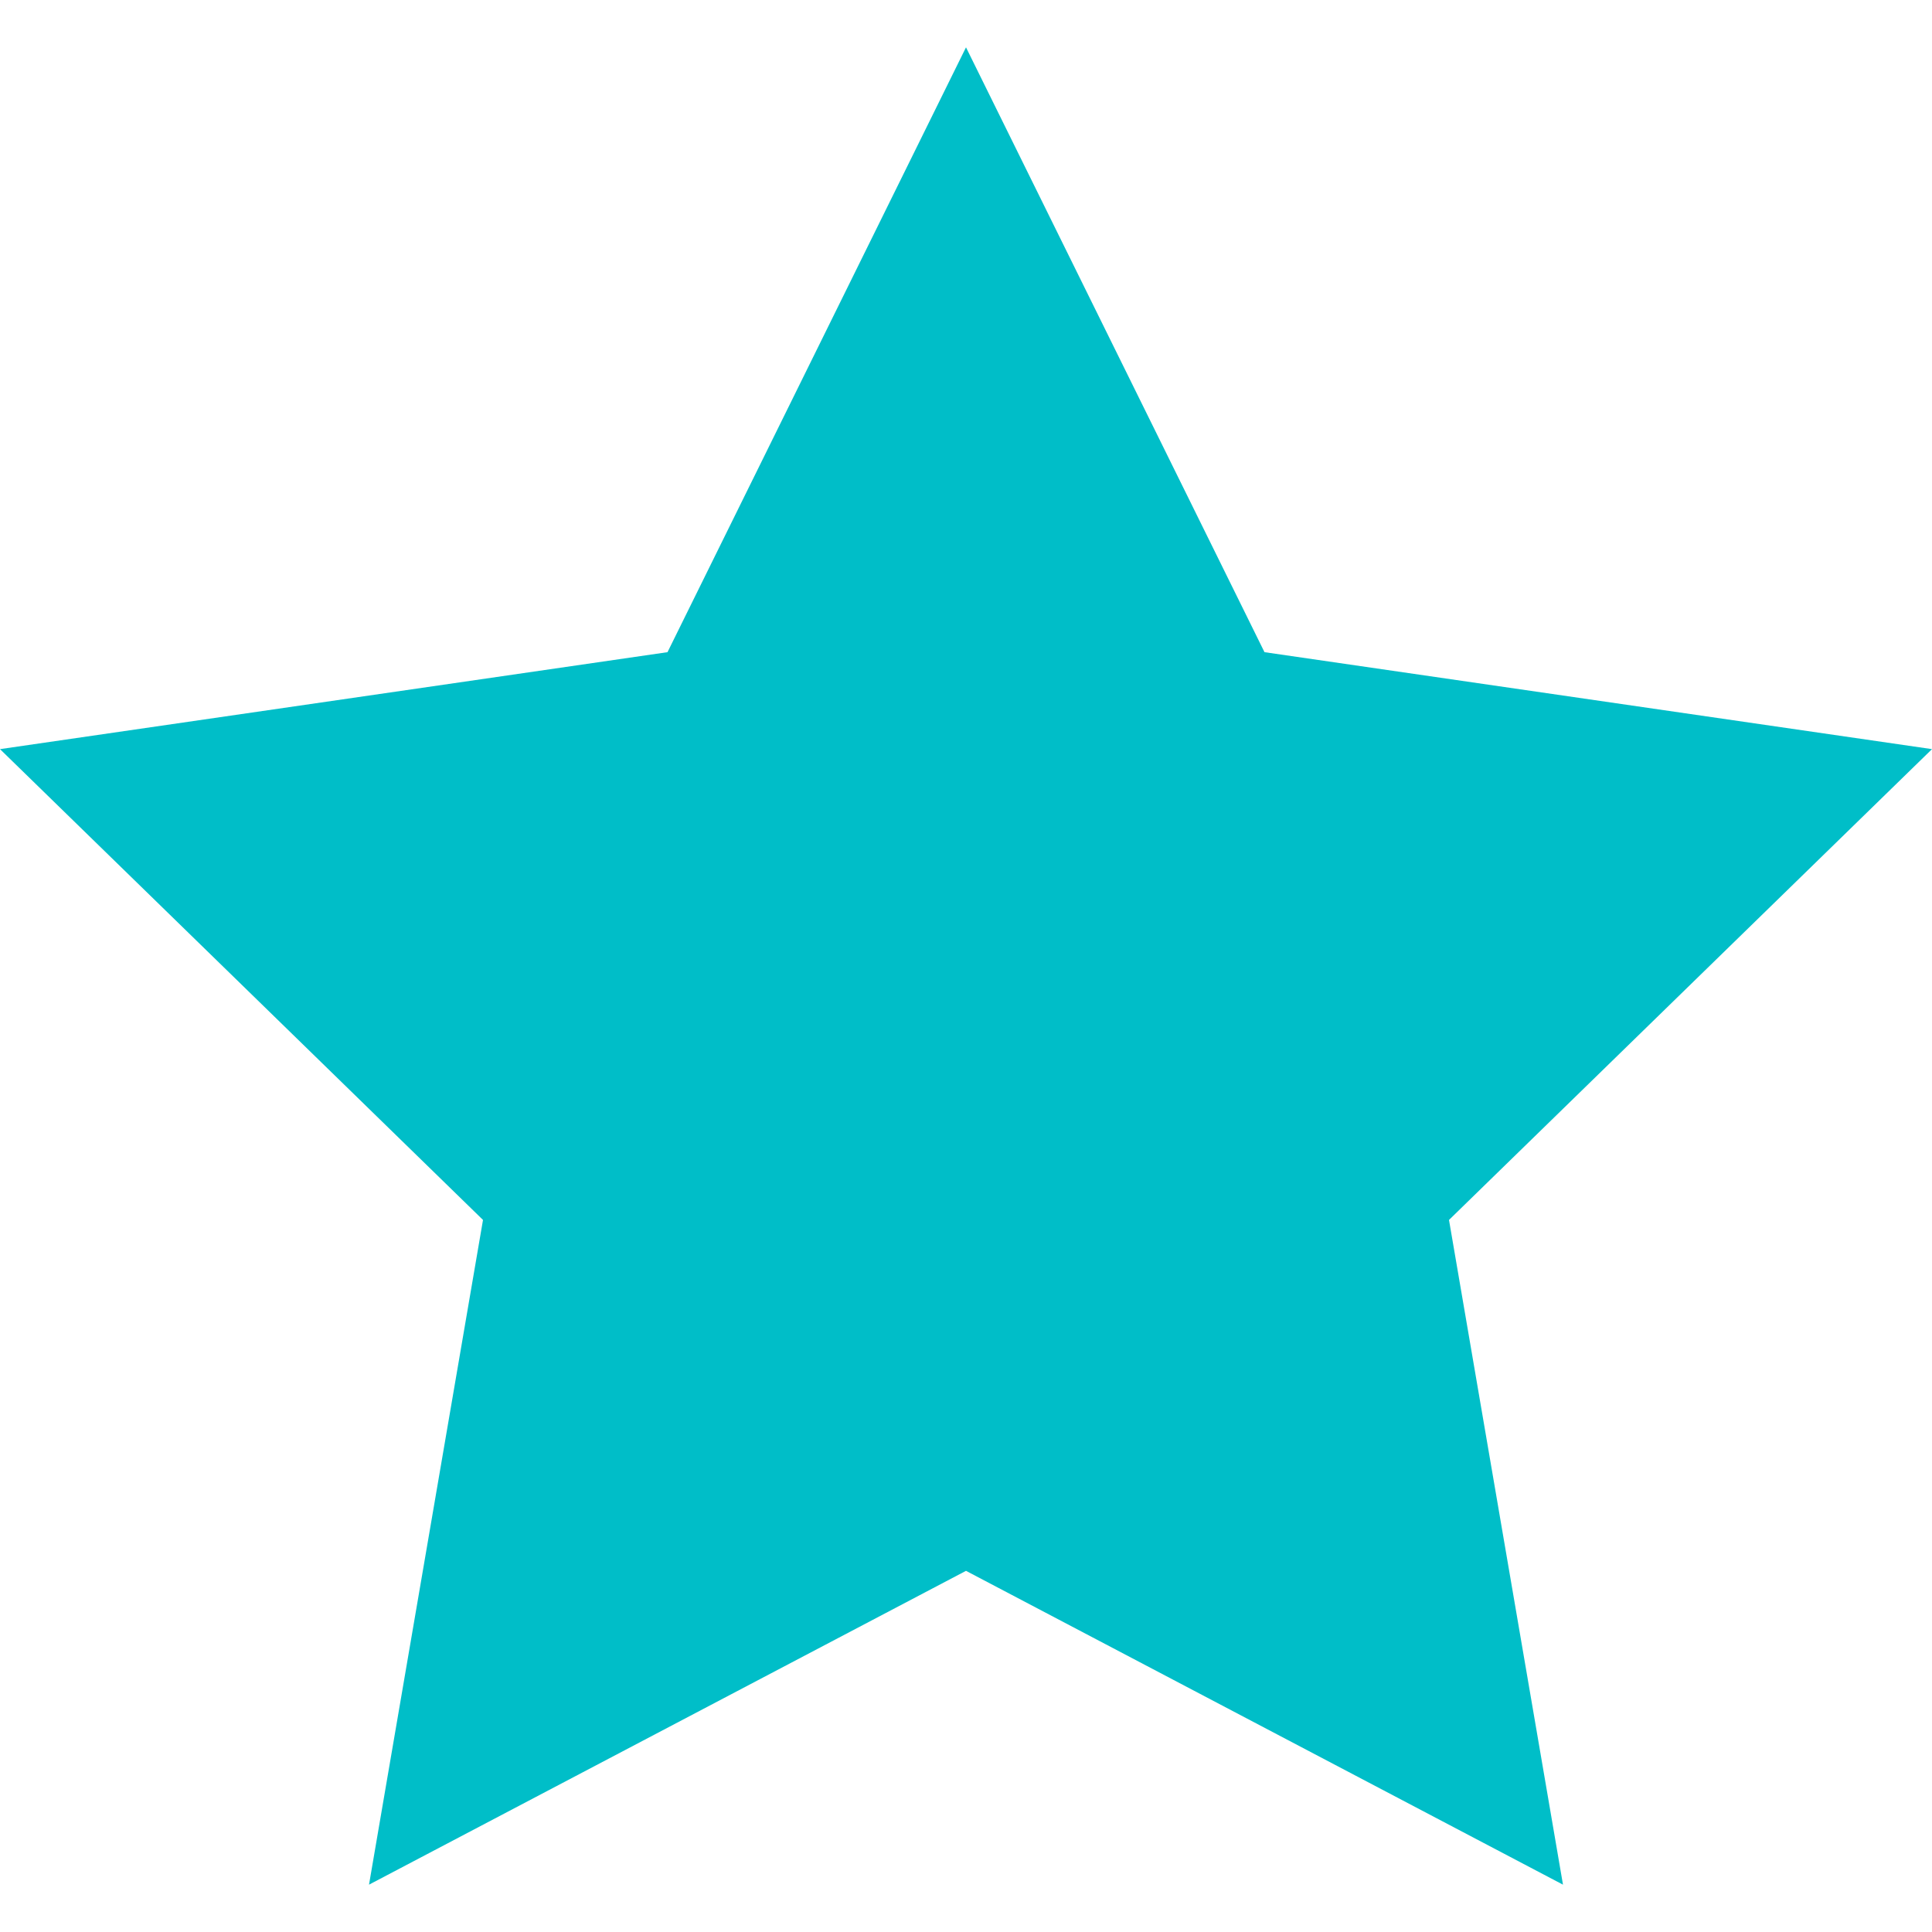 <svg class="icon icon--review-star-full" xmlns="http://www.w3.org/2000/svg" viewBox="0 0 16 16"><path d="M16 6.204l-5.528-0.803-2.472-5.009-2.472 5.009-5.528 0.803 4 3.899-0.944 5.505 4.944-2.599 4.944 2.599-0.944-5.505 4-3.899z" fill="#00BEC8"></path></svg>